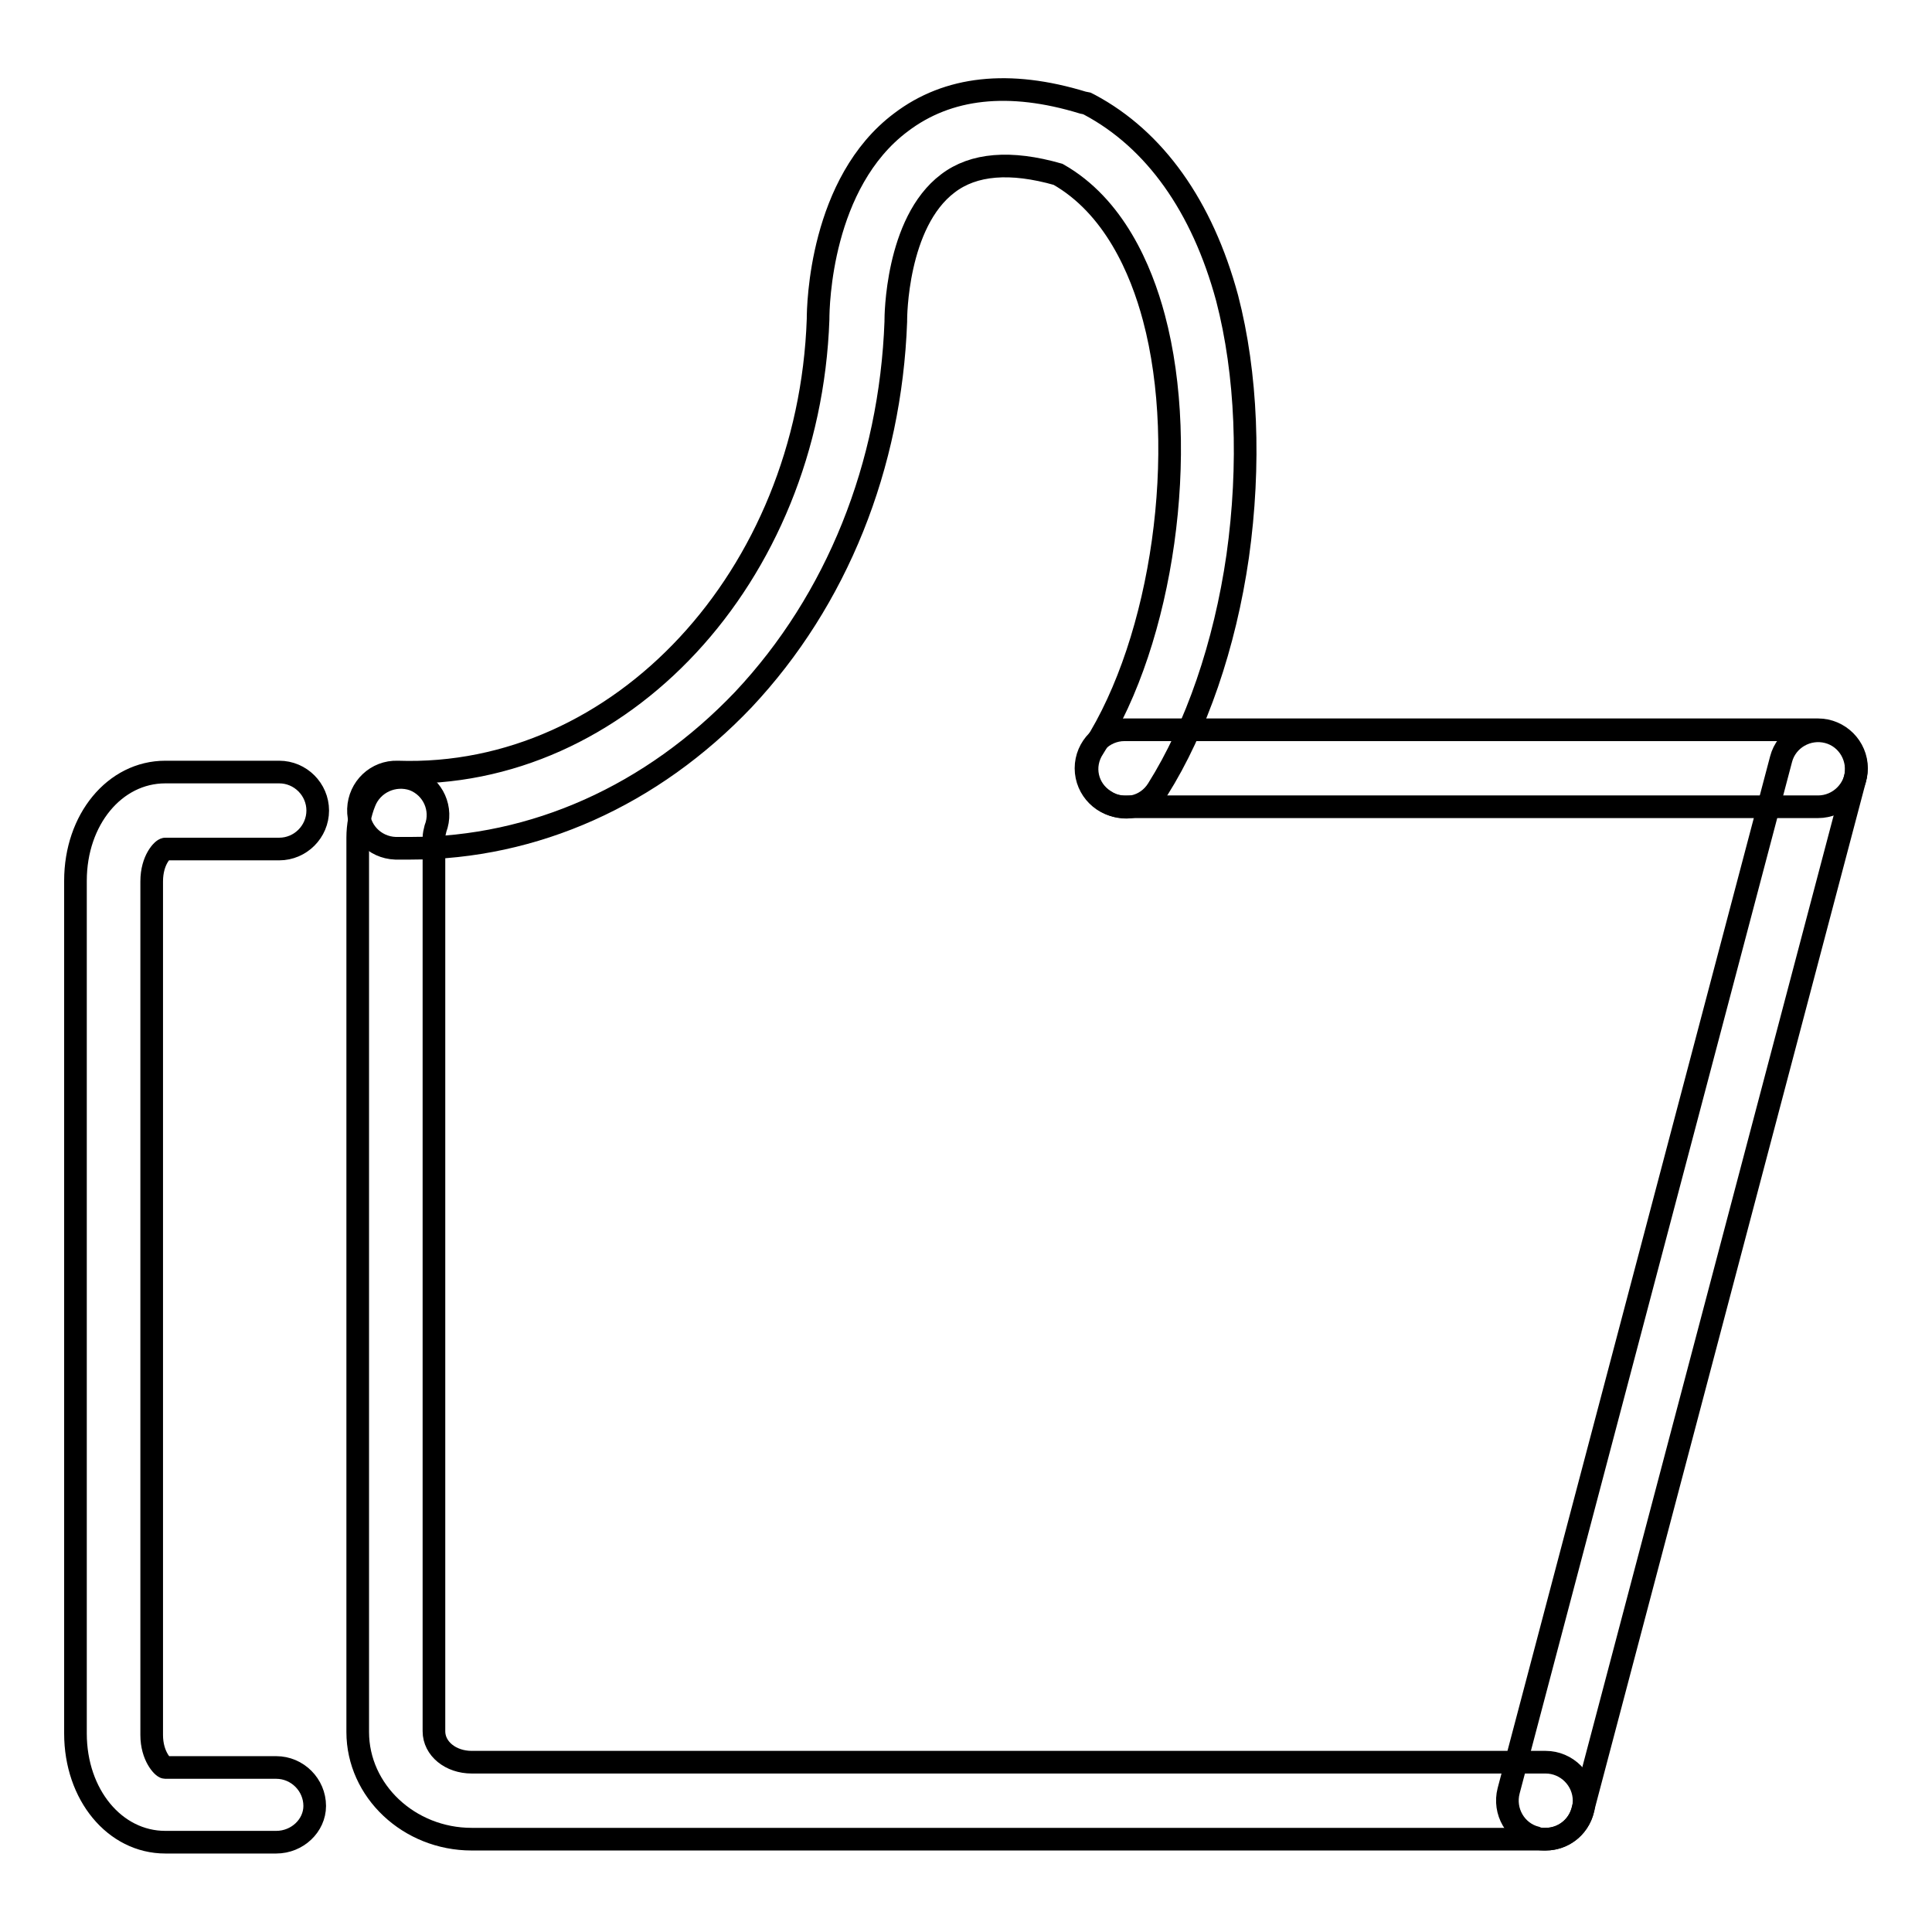 <?xml version="1.0" encoding="utf-8"?>
<!-- Svg Vector Icons : http://www.onlinewebfonts.com/icon -->
<!DOCTYPE svg PUBLIC "-//W3C//DTD SVG 1.1//EN" "http://www.w3.org/Graphics/SVG/1.1/DTD/svg11.dtd">
<svg version="1.1" xmlns="http://www.w3.org/2000/svg" xmlns:xlink="http://www.w3.org/1999/xlink" x="0px" y="0px" viewBox="0 0 256 256" enable-background="new 0 0 256 256" xml:space="preserve">
<g><g><path stroke-width="3" fill-opacity="0" stroke="#000000"  d="M240.9,106.9h-91.9c-2.8,0-5.1-2.3-5.1-5.1s2.3-5.1,5.1-5.1h91.9c2.8,0,5.1,2.3,5.1,5.1S243.7,106.9,240.9,106.9z"/><path stroke-width="3" fill-opacity="0" stroke="#000000"  d="M204.8,243.7H62.5c-8.3,0-15.1-6.4-15.1-14.2V111c0-1.6,0.3-3.2,0.9-4.7c1-2.6,3.9-3.9,6.5-3c2.6,1,3.9,3.9,2.9,6.5c-0.1,0.4-0.2,0.8-0.2,1.2v118.4c0,2.3,2.2,4.1,5,4.1h142.3c2.8,0,5.1,2.3,5.1,5.1C209.9,241.4,207.6,243.7,204.8,243.7z"/><path stroke-width="3" fill-opacity="0" stroke="#000000"  d="M204.8,243.7c-0.4,0-0.9,0-1.3-0.2c-2.7-0.7-4.3-3.5-3.6-6.2l36.1-136.7c0.7-2.7,3.5-4.3,6.2-3.6c2.7,0.7,4.3,3.5,3.6,6.2l-36.1,136.7C209.1,242.2,207.1,243.7,204.8,243.7z"/><path stroke-width="3" fill-opacity="0" stroke="#000000"  d="M54.4,112.4c-0.7,0-1.3,0-2,0c-2.8-0.1-5-2.4-4.9-5.2c0.1-2.8,2.4-5,5.2-4.9c29.5,1,54.5-25.9,55.7-60c0-1.8,0.3-18.1,11-26.1c6.2-4.7,14.3-5.6,24.1-2.6l0.5,0.1l0.4,0.2c8.6,4.6,14.9,13.4,18.2,25.6c2.6,10,3.1,22.1,1.4,34.2c-1.7,11.8-5.5,22.8-10.6,30.9c-1.5,2.4-4.6,3.1-7,1.5c-2.4-1.5-3.1-4.6-1.5-7c9.2-14.4,12.7-39.4,8-57c-1.7-6.4-5.3-14.8-12.7-19c-6.3-1.8-11.2-1.4-14.6,1.2c-6.9,5.2-6.9,17.9-6.9,18.1v0.1v0.1c-0.7,19.1-7.8,36.9-20.2,50.1C86.4,105.4,70.8,112.4,54.4,112.4z"/><path stroke-width="3" fill-opacity="0" stroke="#000000"  d="M36.6,244.1H21.9c-6.7,0-11.9-6.3-11.9-14.4V116.7c0-8.1,5.2-14.4,11.9-14.4H37c2.8,0,5.1,2.3,5.1,5.1s-2.3,5.1-5.1,5.1H21.9c-0.3,0-1.8,1.4-1.8,4.3v113.1c0,2.8,1.5,4.3,1.8,4.3h14.7c2.8,0,5.1,2.3,5.1,5.1C41.7,241.9,39.4,244.1,36.6,244.1z"/></g></g>
</svg>
